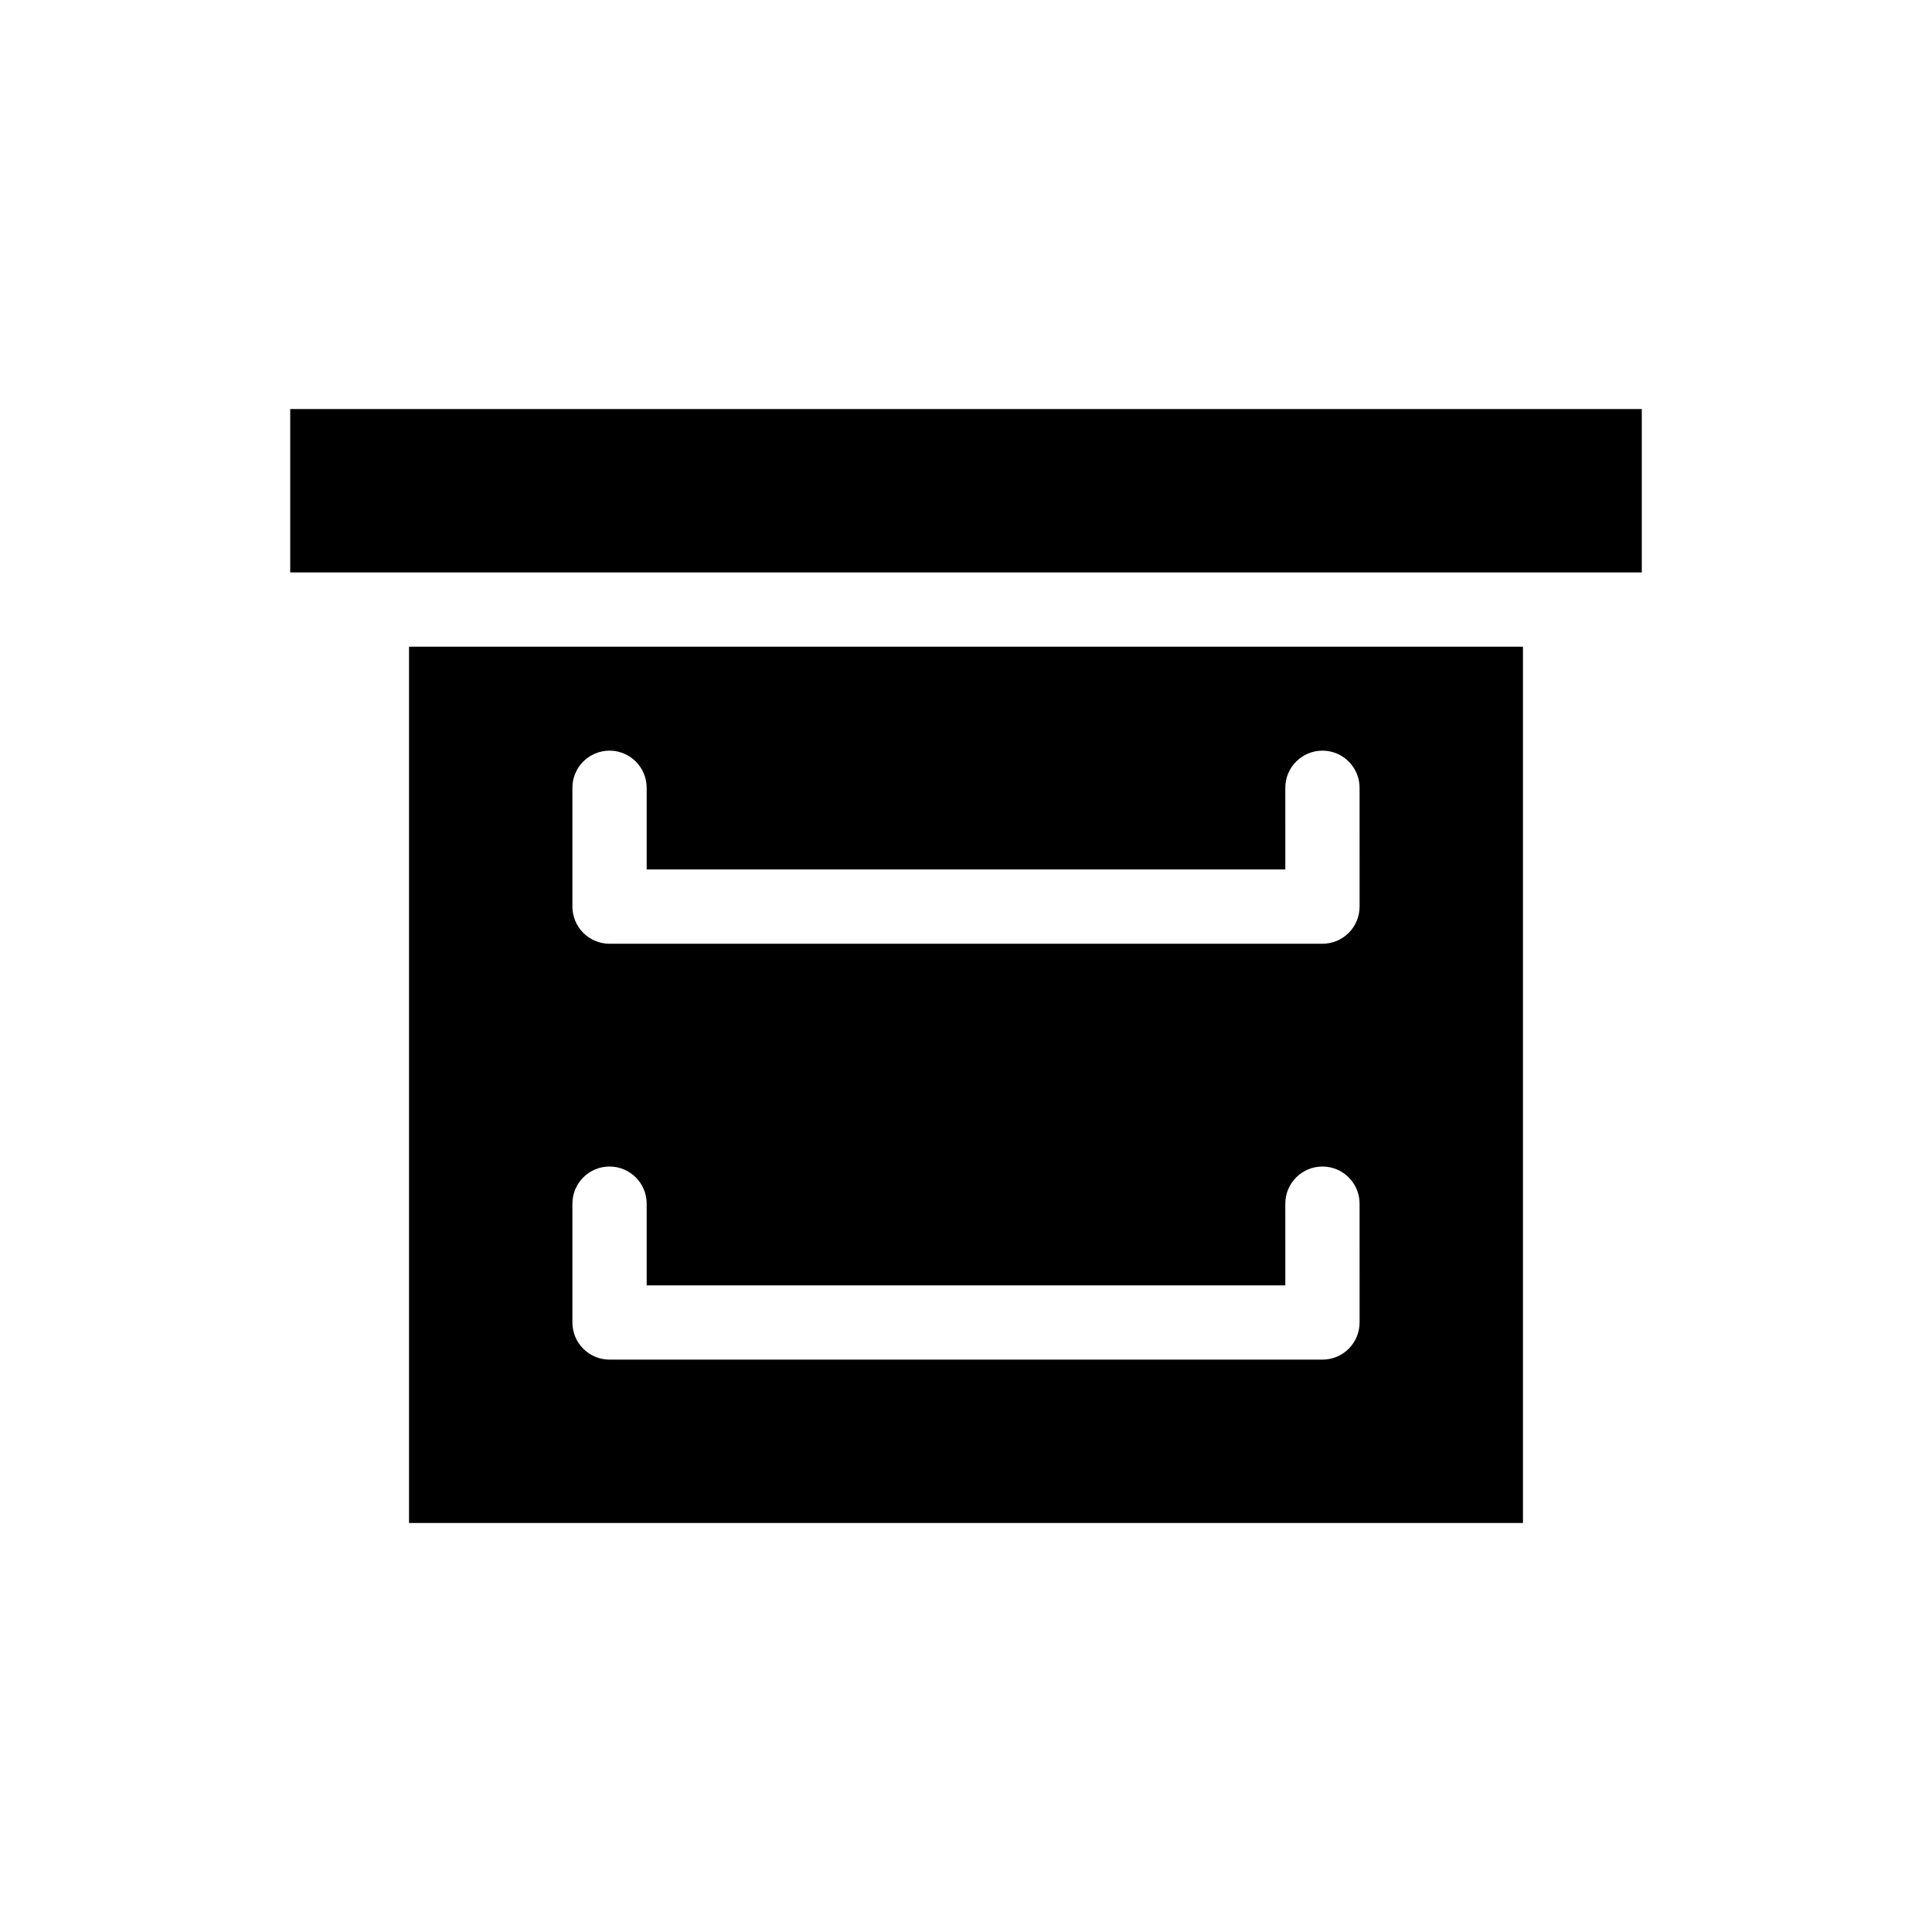 <?xml version="1.0" encoding="UTF-8"?>
<!-- Uploaded to: ICON Repo, www.svgrepo.com, Generator: ICON Repo Mixer Tools -->
<svg fill="#000000" width="800px" height="800px" version="1.1" viewBox="144 144 512 512" xmlns="http://www.w3.org/2000/svg">
 <g>
  <path d="m547.6 315.38h-295.2v232.23h295.2zm-43.293 179.09c0 2.613-1.039 5.113-2.883 6.961-1.848 1.844-4.348 2.883-6.961 2.883h-188.93c-2.609 0-5.113-1.039-6.961-2.883-1.844-1.848-2.879-4.348-2.879-6.961v-31.484c0-5.438 4.406-9.844 9.84-9.844s9.84 4.406 9.84 9.844v21.648h169.25l-0.004-21.648c0-5.438 4.406-9.844 9.84-9.844 5.438 0 9.844 4.406 9.844 9.844zm0-110.21c0 2.609-1.039 5.113-2.883 6.957-1.848 1.848-4.348 2.883-6.961 2.883h-188.93c-2.609 0-5.113-1.035-6.961-2.883-1.844-1.844-2.879-4.348-2.879-6.957v-31.488c0-5.434 4.406-9.84 9.84-9.84s9.84 4.406 9.84 9.84v21.648h169.25l-0.004-21.648c0-5.434 4.406-9.84 9.84-9.84 5.438 0 9.844 4.406 9.844 9.84z"/>
  <path d="m220.91 295.7h358.18v-43.297h-358.18z"/>
 </g>
</svg>